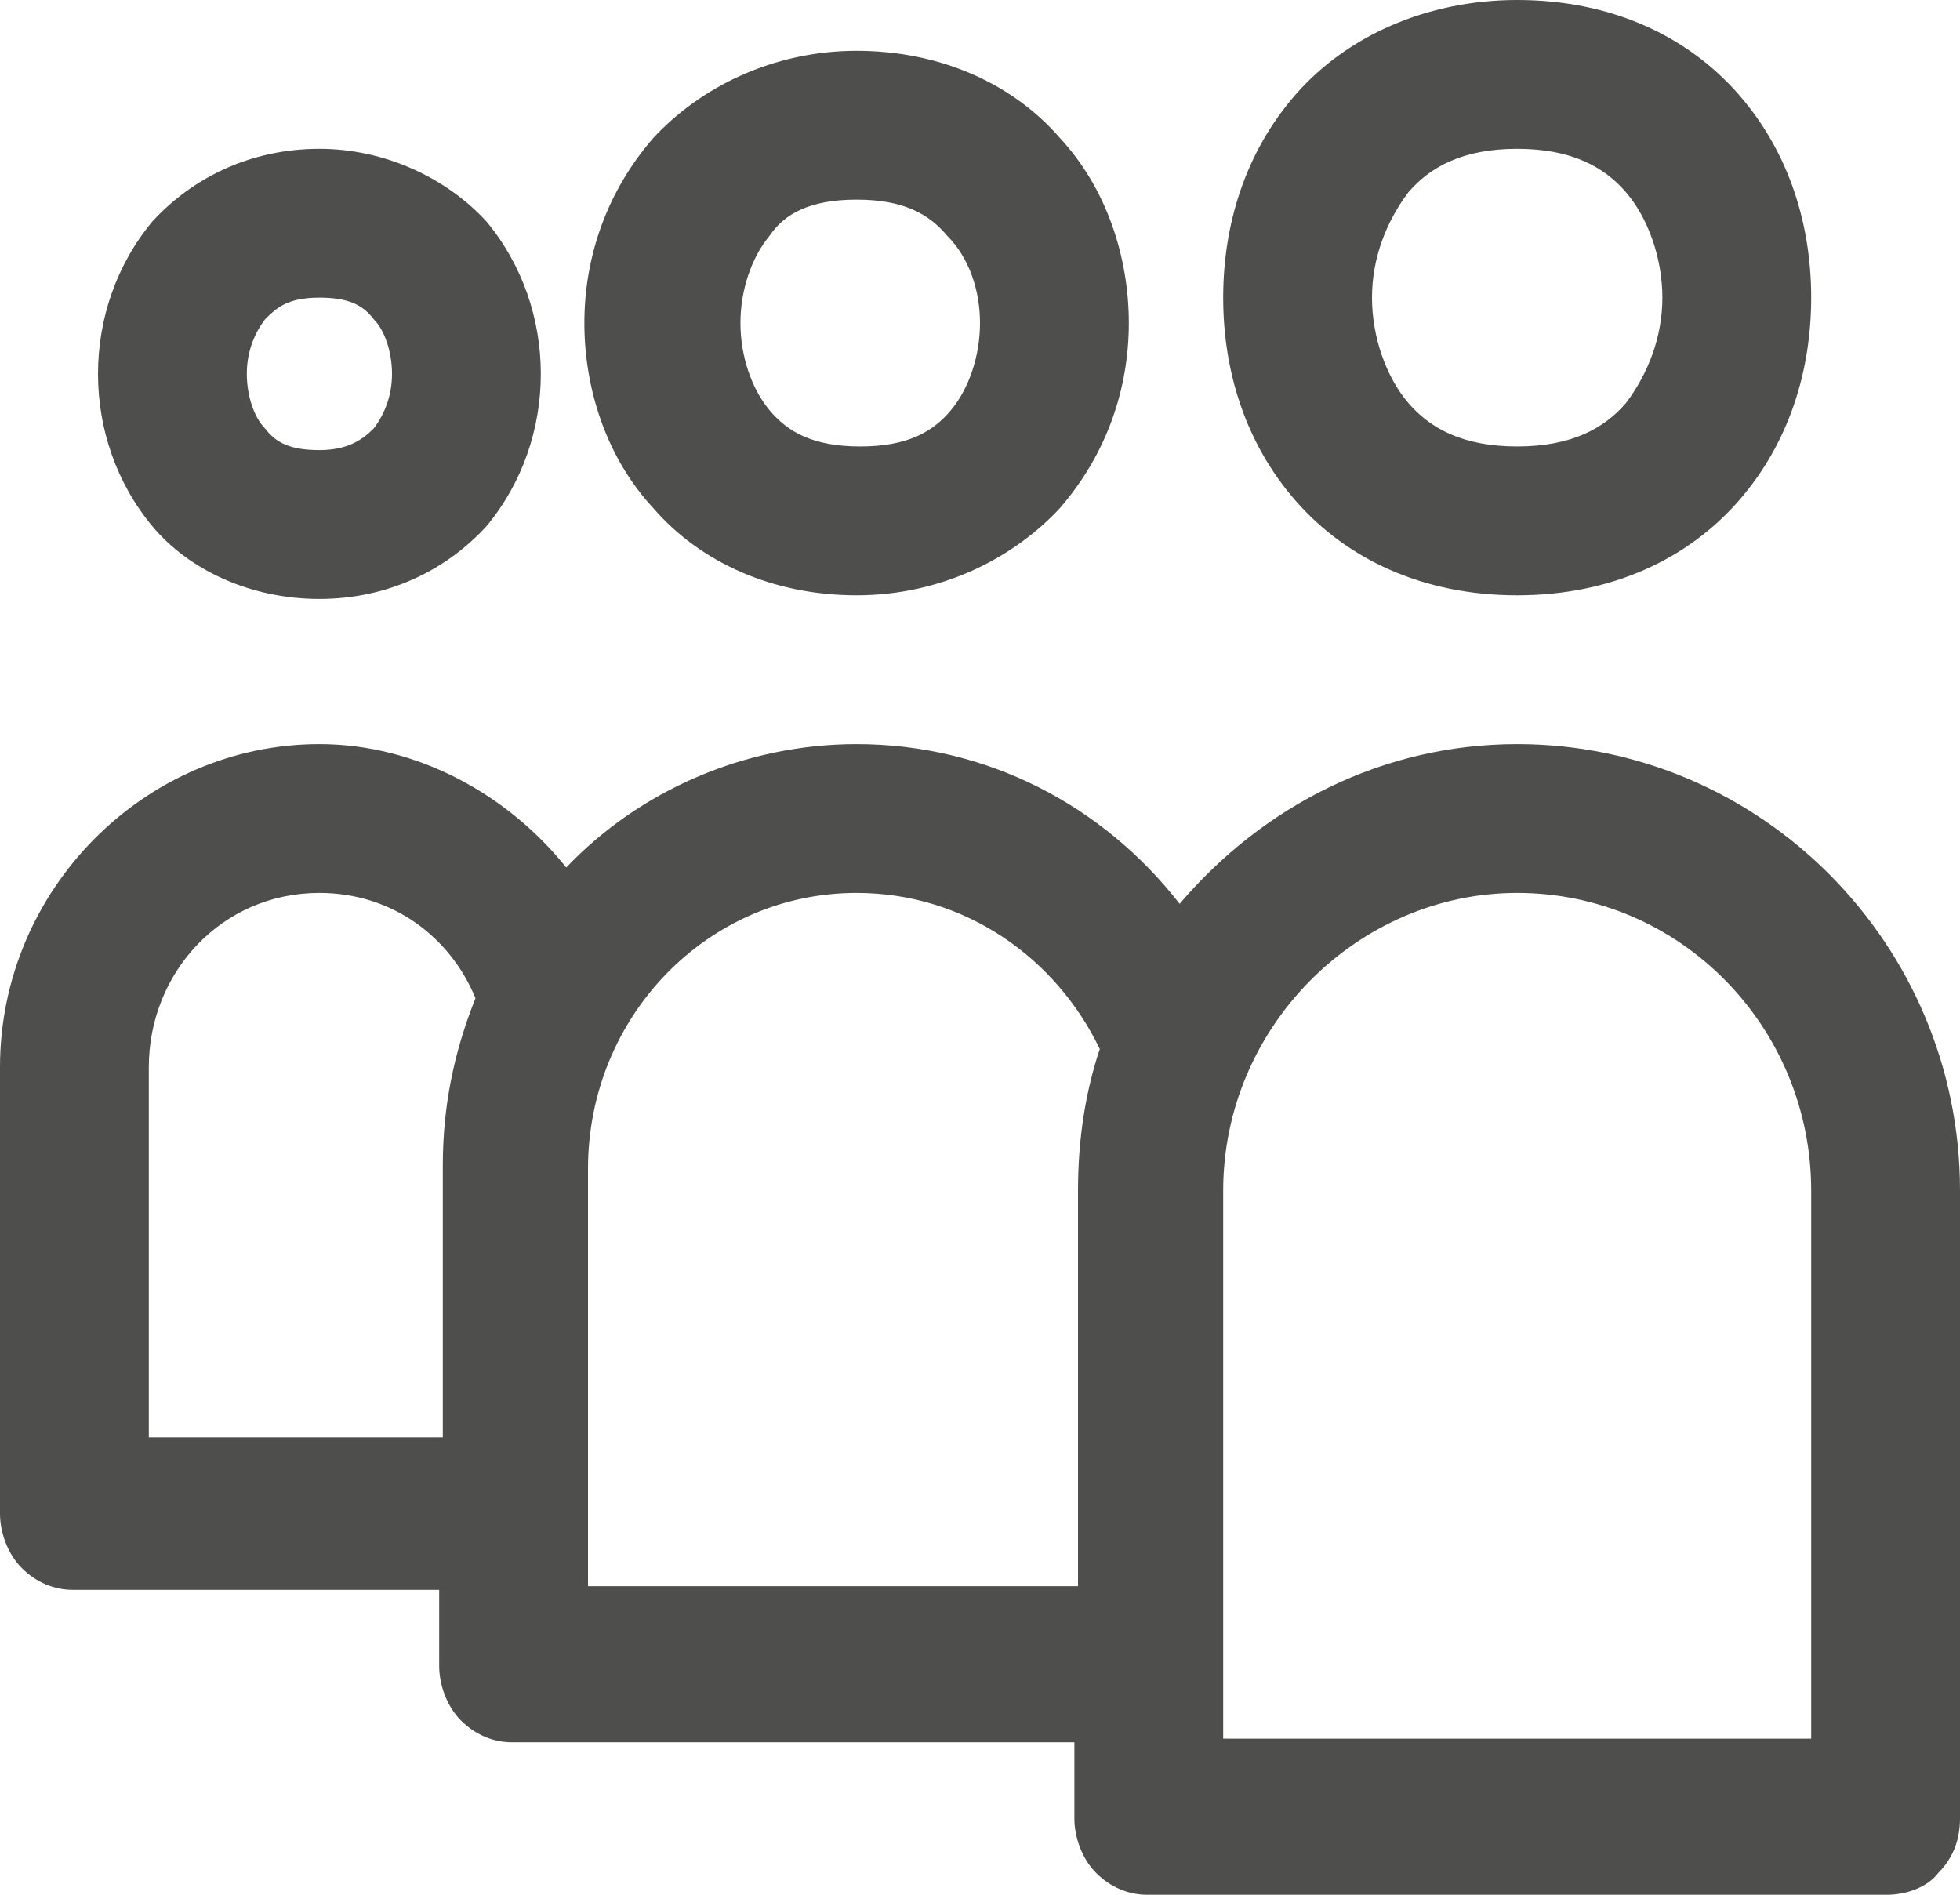 <?xml version="1.0" encoding="utf-8"?>
<!-- Generator: Adobe Illustrator 26.5.0, SVG Export Plug-In . SVG Version: 6.00 Build 0)  -->
<svg version="1.1" id="Layer_1" xmlns="http://www.w3.org/2000/svg" xmlns:xlink="http://www.w3.org/1999/xlink" x="0px" y="0px"
	 viewBox="0 0 54 52.2" style="enable-background:new 0 0 54 52.2;" xml:space="preserve">
<style type="text/css">
	.st0{fill:#4E4E4D;}
</style>
<path class="st0" d="M41.8,0c-2.5,0-4.7,1-6.1,2.6c-1.4,1.6-2,3.6-2,5.6s0.6,4,2,5.6s3.5,2.6,6.1,2.6s4.7-1,6.1-2.6
	c1.4-1.6,2-3.6,2-5.6s-0.6-4-2-5.6C46.5,1,44.4,0,41.8,0z M23.6,1.4c-2.3,0-4.3,1-5.6,2.4c-1.3,1.5-1.9,3.3-1.9,5.1s0.6,3.7,1.9,5.1
	c1.3,1.5,3.3,2.4,5.6,2.4s4.3-1,5.6-2.4c1.3-1.5,1.9-3.3,1.9-5.1s-0.6-3.7-1.9-5.1C27.9,2.3,25.9,1.4,23.6,1.4z M8.8,4.1
	c-1.9,0-3.5,0.8-4.6,2c-1,1.2-1.5,2.7-1.5,4.2s0.5,3,1.5,4.2s2.7,2,4.6,2s3.5-0.8,4.6-2c1-1.2,1.5-2.7,1.5-4.2s-0.5-3-1.5-4.2
	C12.3,4.9,10.6,4.1,8.8,4.1z M41.8,4.1c1.5,0,2.4,0.5,3,1.2s1,1.8,1,2.9s-0.4,2.1-1,2.9c-0.6,0.7-1.5,1.2-3,1.2s-2.4-0.5-3-1.2
	s-1-1.8-1-2.9s0.4-2.1,1-2.9C39.4,4.6,40.3,4.1,41.8,4.1z M23.6,5.5c1.3,0,2,0.4,2.5,1C26.7,7.1,27,8,27,8.9s-0.3,1.8-0.8,2.4
	c-0.5,0.6-1.2,1-2.5,1s-2-0.4-2.5-1s-0.8-1.5-0.8-2.4s0.3-1.8,0.8-2.4C21.6,5.9,22.3,5.5,23.6,5.5z M8.8,8.2c0.8,0,1.2,0.2,1.5,0.6
	c0.3,0.3,0.5,0.9,0.5,1.5s-0.2,1.1-0.5,1.5c-0.3,0.3-0.7,0.6-1.5,0.6s-1.2-0.2-1.5-0.6c-0.3-0.3-0.5-0.9-0.5-1.5S7,9.2,7.3,8.8
	C7.6,8.5,7.9,8.2,8.8,8.2z M8.8,20.5c-4.8,0-8.8,4-8.8,8.9v12.3c0,0.5,0.2,1.1,0.6,1.5s0.9,0.6,1.4,0.6h10.1v2.1
	c0,0.5,0.2,1.1,0.6,1.5c0.4,0.4,0.9,0.6,1.4,0.6h15.5v2.1c0,0.5,0.2,1.1,0.6,1.5s0.9,0.6,1.4,0.6H52c0.5,0,1.1-0.2,1.4-0.6
	c0.4-0.4,0.6-0.9,0.6-1.5V32.8c0-6.8-5.5-12.3-12.2-12.3c-3.7,0-7,1.7-9.3,4.4c-2.1-2.7-5.3-4.4-8.9-4.4c-3.1,0-6,1.3-8,3.4
	C14,21.9,11.5,20.5,8.8,20.5L8.8,20.5z M8.8,24.6c2,0,3.6,1.2,4.3,2.9c-0.6,1.5-0.9,3-0.9,4.6v7.5H4.1V29.4
	C4.1,26.8,6.1,24.6,8.8,24.6L8.8,24.6z M23.6,24.6c3,0,5.5,1.8,6.7,4.3c-0.4,1.2-0.6,2.5-0.6,3.9v10.9H16.2V32.2
	C16.2,28,19.5,24.6,23.6,24.6L23.6,24.6z M41.8,24.6c4.5,0,8.1,3.7,8.1,8.2v15.1H33.7V32.8C33.7,28.3,37.4,24.6,41.8,24.6z"/>
</svg>
